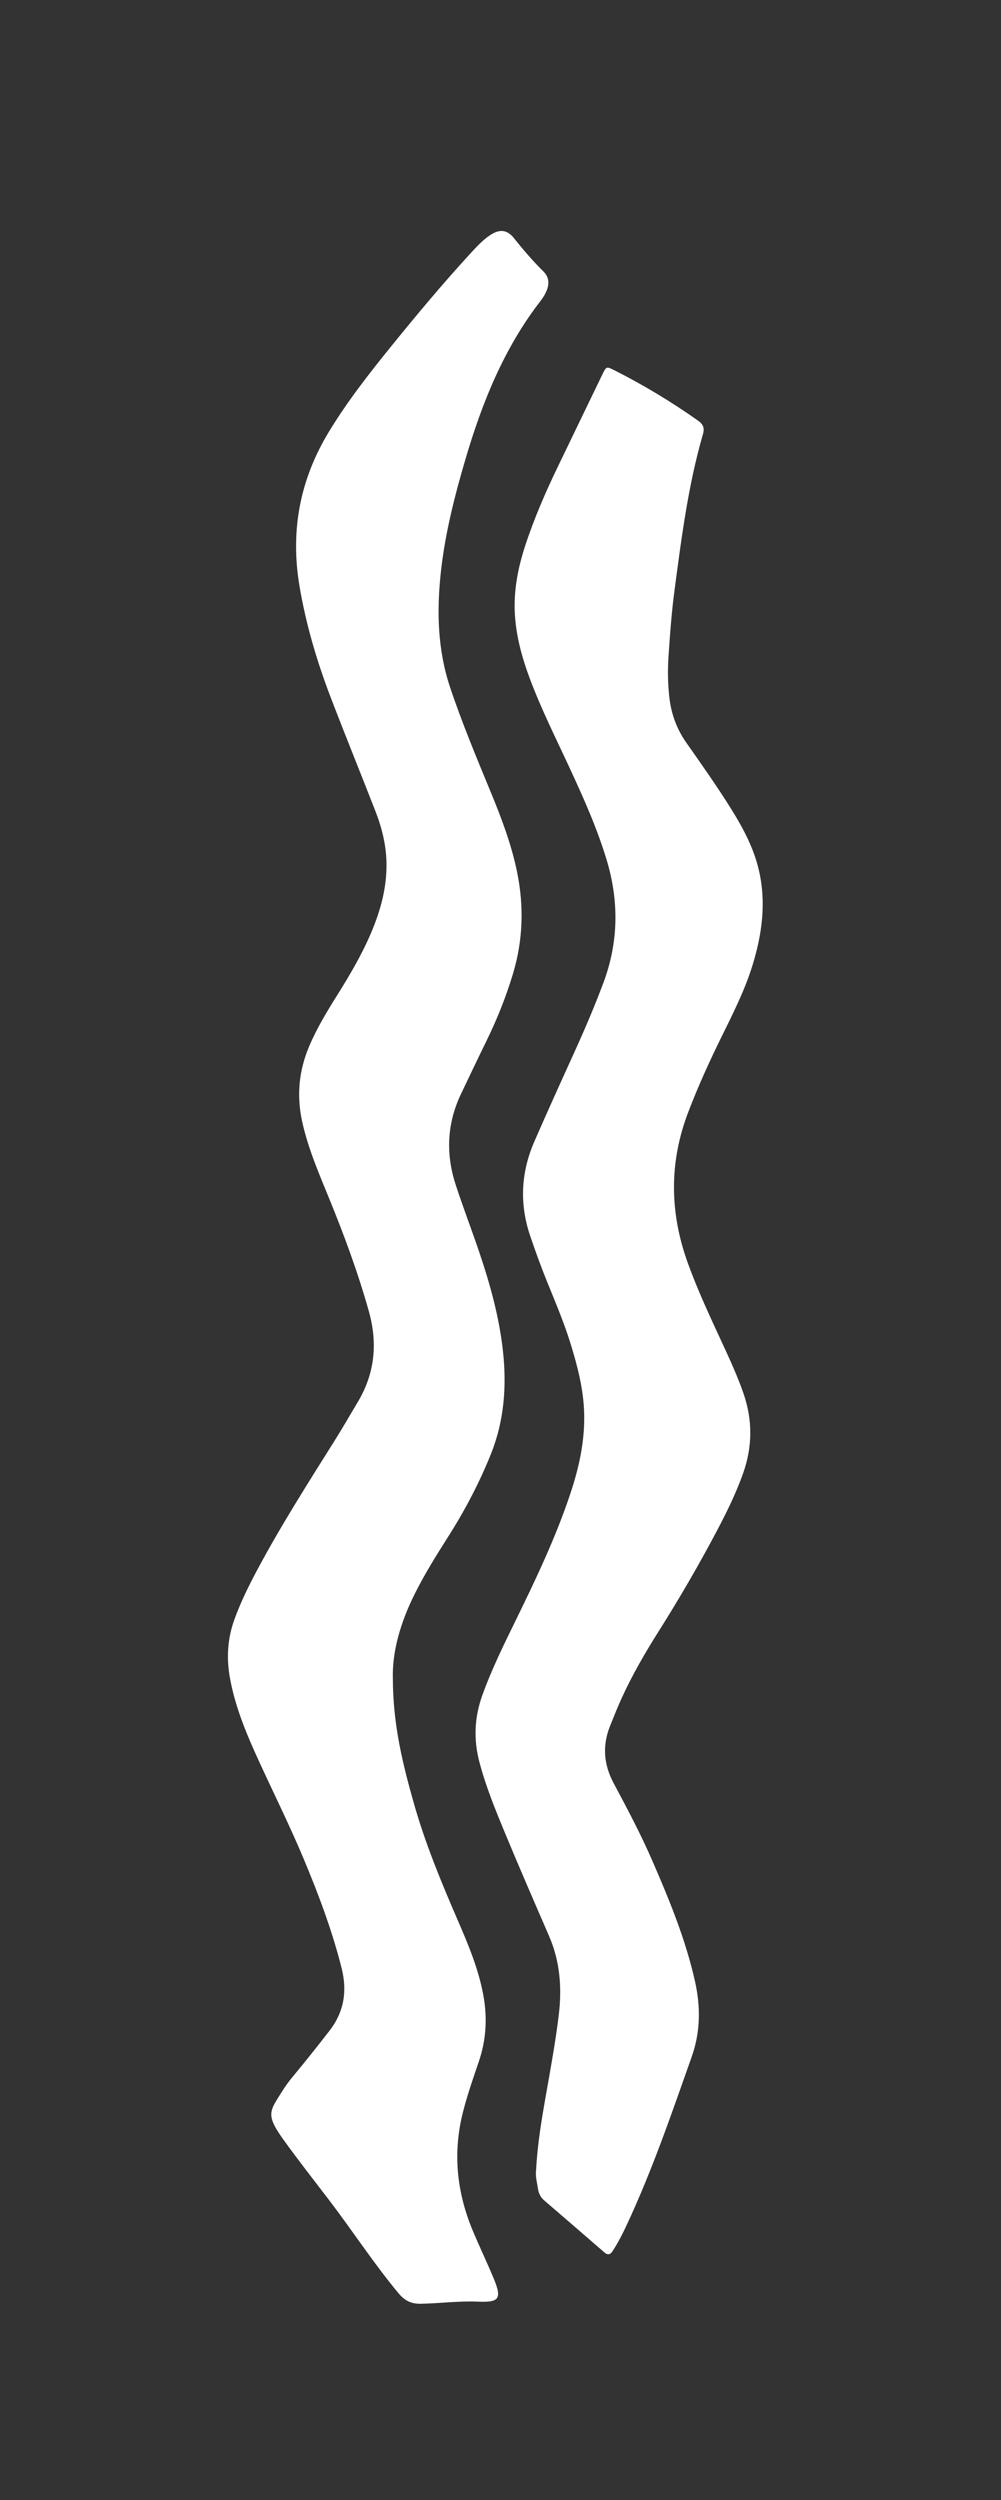 <?xml version="1.0" encoding="utf-8"?>
<!-- Generator: Adobe Illustrator 26.5.0, SVG Export Plug-In . SVG Version: 6.00 Build 0)  -->
<svg version="1.1" id="Capa_1" xmlns="http://www.w3.org/2000/svg" xmlns:xlink="http://www.w3.org/1999/xlink" x="0px" y="0px"
	 viewBox="0 0 490.18 1224.12" style="enable-background:new 0 0 490.18 1224.12;" xml:space="preserve">
<rect x="0" y="0" width="490.18" height="1224.12" fill="#333333" stroke="none"/>
<style type="text/css">
	.st0{fill:#FFFFFF;}
</style>
<g>
	<path class="st0" d="M192.38,822.18c0.07,22.57,4.93,41.93,10.39,61.16c5.58,19.62,13.39,38.42,21.48,57.11
		c5.06,11.67,9.96,23.4,12.35,36.02c2.12,11.21,1.55,22.17-2.15,33c-2.78,8.14-5.6,16.26-7.73,24.63
		c-5.08,19.94-3.08,39.21,4.75,58.02c3.31,7.95,7.07,15.71,10.36,23.67c3.97,9.63,2.68,11.63-7.58,11.17
		c-9.43-0.43-18.76,0.85-28.16,1.03c-4.81,0.09-7.98-1.57-11.01-5.22c-12.16-14.64-22.51-30.61-34.05-45.7
		c-7.38-9.65-14.86-19.22-21.97-29.06c-9.32-12.9-7-14.22-0.54-24.59c2.6-4.17,5.87-7.82,8.96-11.62
		c4.7-5.77,9.32-11.61,13.87-17.49c7.09-9.15,8.77-19.3,5.97-30.5c-4.63-18.48-11.31-36.22-18.65-53.75
		c-6.81-16.26-14.67-32.03-22.01-48.05c-5.96-13-11.47-26.16-14.05-40.36c-1.79-9.86-1.21-19.47,2.24-28.9
		c3.1-8.48,7.08-16.55,11.34-24.49c11.66-21.77,24.93-42.57,38.05-63.47c3.75-5.97,7.23-12.1,10.86-18.14
		c8.45-14.06,9.94-28.83,5.52-44.62c-5.19-18.51-11.8-36.48-19.04-54.25c-5.16-12.68-10.69-25.23-13.63-38.71
		c-2.76-12.66-1.6-24.86,3.45-36.77c3.69-8.69,8.53-16.74,13.52-24.7c6.25-9.96,12.23-20.07,16.83-30.92
		c4.62-10.91,7.72-22.15,7.51-34.14c-0.16-8.74-2.2-17.08-5.33-25.14c-7.3-18.79-14.93-37.45-22.12-56.28
		c-6.71-17.57-12.01-35.53-15.15-54.17c-4.56-27.07,0.2-52.15,14.4-75.54c9.07-14.95,19.82-28.67,30.8-42.21
		c12.45-15.37,25.14-30.55,38.53-45.13c2.92-3.17,5.84-6.37,9.43-8.81c4.66-3.17,8.42-2.99,11.9,1.39
		c4.52,5.68,9.21,11.16,14.38,16.25c2.91,2.86,2.95,6.27,1.43,9.76c-0.69,1.6-1.64,3.14-2.71,4.52
		c-17.95,23.15-28.66,49.7-36.85,77.5c-5.37,18.24-10.06,36.66-12.1,55.56c-2.05,18.97-1.63,37.88,4.55,56.34
		c5.85,17.47,12.94,34.43,19.96,51.44c5.23,12.67,10.07,25.46,12.83,38.97c3.44,16.84,2.92,33.44-2.05,49.91
		c-3.4,11.27-7.75,22.16-12.93,32.73c-4.22,8.61-8.32,17.28-12.46,25.94c-6.93,14.5-7.55,29.44-2.61,44.58
		c3.58,10.97,7.73,21.76,11.44,32.69c5.41,15.96,9.91,32.15,11.72,48.99c1.85,17.21,0.54,33.98-5.96,50.19
		c-5.7,14.22-12.82,27.7-21.04,40.62c-5.78,9.09-11.47,18.23-16.28,27.88C196.1,794.37,191.93,808.91,192.38,822.18z"/>
	<path class="st0" d="M262.53,1062.51c0.63-12.53,2.72-24.88,4.9-37.21c2.28-12.91,4.64-25.81,6.21-38.83
		c1.59-13.23,0.6-26.17-4.79-38.59c-7.17-16.52-14.36-33.03-21.26-49.67c-4.8-11.56-9.57-23.14-12.79-35.3
		c-2.96-11.17-2.52-21.98,1.39-32.86c4.51-12.57,10.4-24.49,16.25-36.45c9.98-20.41,19.76-40.9,26.94-62.52
		c4.22-12.72,7.05-25.63,6.68-39.15c-0.32-11.69-3.21-22.83-6.61-33.89c-3.23-10.49-7.55-20.57-11.66-30.74
		c-2.94-7.26-5.59-14.62-8.12-22.03c-5.37-15.77-4.59-31.25,2.02-46.4c6.49-14.89,13.22-29.69,19.94-44.48
		c4.94-10.88,9.6-21.85,13.8-33.05c7.51-20.03,7.75-40.13,1.59-60.48c-4.67-15.41-11.22-30.06-17.97-44.63
		c-6.74-14.56-13.97-28.91-19.6-43.97c-3.79-10.14-6.66-20.51-7.31-31.34c-0.69-11.48,1.43-22.62,4.97-33.49
		c4.44-13.61,10.15-26.71,16.38-39.59c7.16-14.8,14.28-29.63,21.45-44.43c1.97-4.07,2.05-4.06,5.98-2.08
		c14.19,7.17,27.75,15.35,40.74,24.51c2.69,1.89,3.47,3.64,2.55,6.8c-7.22,24.91-10.47,50.54-13.88,76.15
		c-1.45,10.88-2.25,21.8-2.98,32.73c-0.44,6.63-0.33,13.27,0.42,19.94c0.93,8.2,3.65,15.56,8.37,22.27
		c7.55,10.74,15.12,21.46,22.06,32.61c5.82,9.34,10.94,19.01,13.44,29.85c3.63,15.74,1.55,31.13-3.11,46.31
		c-3.75,12.22-9.51,23.59-15.13,35c-5.96,12.12-11.55,24.38-16.38,37.03c-9.45,24.76-9.11,49.3-0.16,74.02
		c4.74,13.09,10.62,25.68,16.45,38.3c3.86,8.35,7.75,16.69,10.76,25.4c4.51,13.08,4.44,26.08-0.18,39.13
		c-3.41,9.63-7.89,18.76-12.64,27.77c-8.95,16.99-18.6,33.58-28.85,49.81c-6.7,10.6-12.96,21.46-18.15,32.89
		c-1.94,4.27-3.65,8.65-5.42,13c-3.95,9.68-3.28,19,1.67,28.27c6.64,12.43,13.25,24.89,18.88,37.83
		c8.36,19.22,16.33,38.56,20.94,59.13c2.81,12.54,2.71,24.79-1.61,37c-9.79,27.68-19.28,55.47-31.72,82.13
		c-2.07,4.44-4.28,8.8-6.96,12.92c-1.25,1.93-2.42,2.16-4.19,0.62c-9.76-8.49-19.56-16.92-29.35-25.36
		c-1.72-1.48-2.69-3.35-3.01-5.55C263.01,1068.76,262.1,1065.71,262.53,1062.51z"/>
</g>
</svg>
